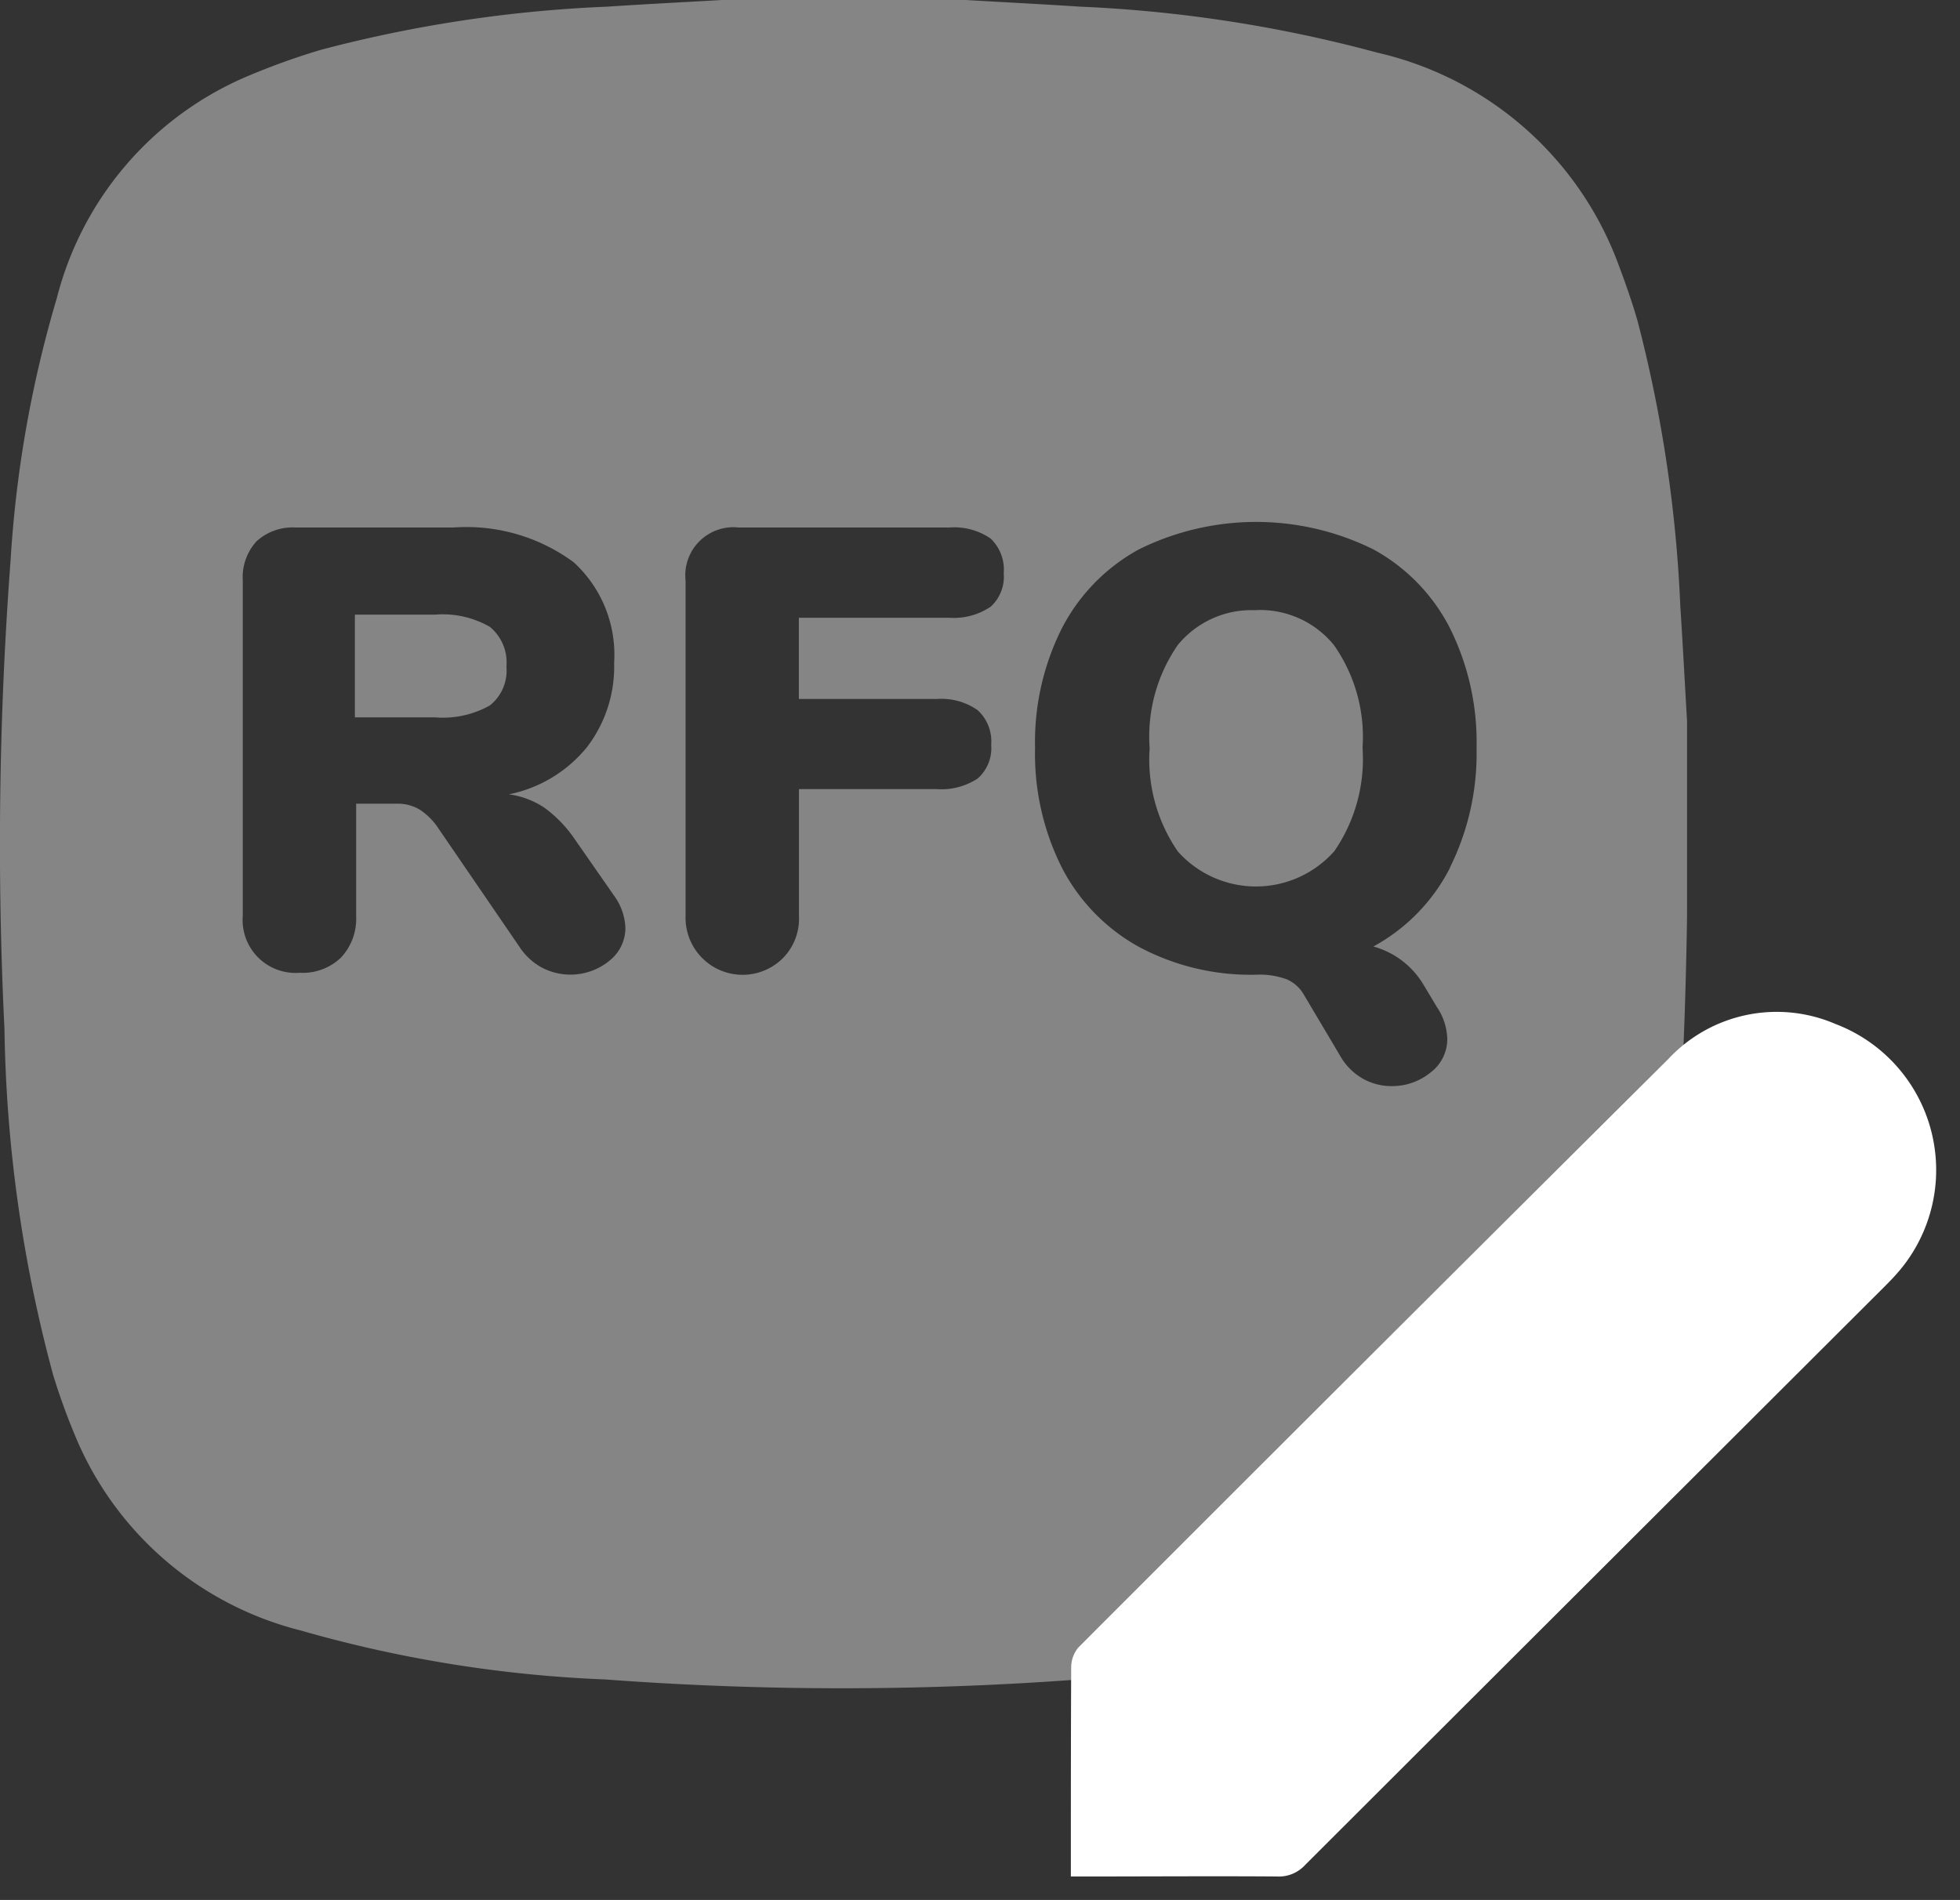 <svg xmlns="http://www.w3.org/2000/svg" width="41.771" height="40.5" viewBox="0 0 41.771 40.5">
  <rect x="0" y="0" width="41.771" height="40.5" fill="#333333" stroke="none"/>
  <g id="Group_19998" data-name="Group 19998" transform="translate(-566.454 -174.201)">
    <g id="Group_19583" data-name="Group 19583" transform="translate(566.454 174.201)" opacity="0.4">
      <path id="Path_18574" data-name="Path 18574" d="M125.953,213.688a.948.948,0,0,1-.354.828,2.052,2.052,0,0,1-1.168.254h-1.708V212.58h1.708a2.016,2.016,0,0,1,1.168.26.982.982,0,0,1,.354.847" transform="translate(-115.16 -199.478)" fill="#fff"/>
      <path id="Path_18575" data-name="Path 18575" d="M35.812,12.964A28.831,28.831,0,0,0,34.9,6.845c-.128-.448-.287-.888-.452-1.324a7.188,7.188,0,0,0-5.1-4.4A29.031,29.031,0,0,0,23.025.142C22.21.089,21.394.047,20.579,0H15.384c-.816.047-1.633.088-2.448.142a28.434,28.434,0,0,0-6.09.918,14.887,14.887,0,0,0-1.677.61A7.022,7.022,0,0,0,1.21,6.358a24.879,24.879,0,0,0-.984,5.58,80.733,80.733,0,0,0-.131,9.995,29.858,29.858,0,0,0,1.038,7.378,14.024,14.024,0,0,0,.532,1.444,7.068,7.068,0,0,0,4.74,4A27.455,27.455,0,0,0,12.9,35.8a67.939,67.939,0,0,0,11.663-.135c3.037-.332,6.565-.727,8.684-3.2a7.388,7.388,0,0,0,1.419-2.634,28.925,28.925,0,0,0,1.111-6.421l-.358,0,.366-.011c.09,0,.169-3.391.169-3.977v-4.05c-.047-.8-.089-1.606-.141-2.409M12.976,20.489a1.312,1.312,0,0,1-1.421.14,1.321,1.321,0,0,1-.481-.441L9.339,17.652a1.386,1.386,0,0,0-.394-.394.914.914,0,0,0-.487-.126H7.59v2.389a1.213,1.213,0,0,1-.32.888,1.175,1.175,0,0,1-.881.327,1.128,1.128,0,0,1-1.215-1.215V12.38a1.139,1.139,0,0,1,.293-.841,1.138,1.138,0,0,1,.841-.294h3.35a3.85,3.85,0,0,1,2.569.741,2.671,2.671,0,0,1,.861,2.142,2.817,2.817,0,0,1-.587,1.809,2.877,2.877,0,0,1-1.655.995,1.8,1.8,0,0,1,.767.293,2.748,2.748,0,0,1,.648.681l.827,1.188a1.242,1.242,0,0,1,.24.681.885.885,0,0,1-.354.714M21.1,12.941a1.4,1.4,0,0,1-.875.227h-3.2V14.9h2.937a1.342,1.342,0,0,1,.875.24.9.9,0,0,1,.287.734.863.863,0,0,1-.287.72,1.4,1.4,0,0,1-.875.227H17.027v2.7a1.2,1.2,0,0,1-.327.888,1.216,1.216,0,0,1-2.089-.888V12.38a1.026,1.026,0,0,1,1.135-1.135H20.23a1.367,1.367,0,0,1,.881.234.912.912,0,0,1,.28.741.864.864,0,0,1-.287.721m9.8,5.553a3.951,3.951,0,0,1-1.635,1.682,1.8,1.8,0,0,1,1.068.814l.28.467a1.287,1.287,0,0,1,.227.681.892.892,0,0,1-.361.727,1.294,1.294,0,0,1-.828.287,1.24,1.24,0,0,1-.6-.153,1.29,1.29,0,0,1-.467-.447l-.8-1.348a.778.778,0,0,0-.361-.327,1.681,1.681,0,0,0-.654-.1,5.045,5.045,0,0,1-2.5-.593A4.05,4.05,0,0,1,22.633,18.5a5.4,5.4,0,0,1-.574-2.556,5.4,5.4,0,0,1,.574-2.556,4.012,4.012,0,0,1,1.635-1.675,5.626,5.626,0,0,1,5.005,0A3.975,3.975,0,0,1,30.9,13.388a5.455,5.455,0,0,1,.568,2.556,5.463,5.463,0,0,1-.568,2.55m-4.131-5.486a2.028,2.028,0,0,0-1.668.741,3.427,3.427,0,0,0-.6,2.2,3.457,3.457,0,0,0,.6,2.2,2.229,2.229,0,0,0,3.337-.007,3.461,3.461,0,0,0,.6-2.2,3.406,3.406,0,0,0-.608-2.189,2.027,2.027,0,0,0-1.662-.748" transform="translate(0)" fill="#fff"/>
    </g>
    <path id="Path_18576" data-name="Path 18576" d="M387.989,355.537c-.112.134-.237.257-.36.38q-6.144,6.132-12.286,12.267a.758.758,0,0,1-.6.246c-1.33-.01-2.662,0-3.993,0h-.4v-.34c0-1.372,0-2.744.007-4.115a.662.662,0,0,1,.155-.429q6.273-6.28,12.569-12.54a3.16,3.16,0,0,1,3.56-.75,3.331,3.331,0,0,1,1.346,5.285" transform="translate(218.926 -154.229)" fill="#fff" stroke="rgba(0,0,0,0)" stroke-width="1"/>
  </g>
</svg>
